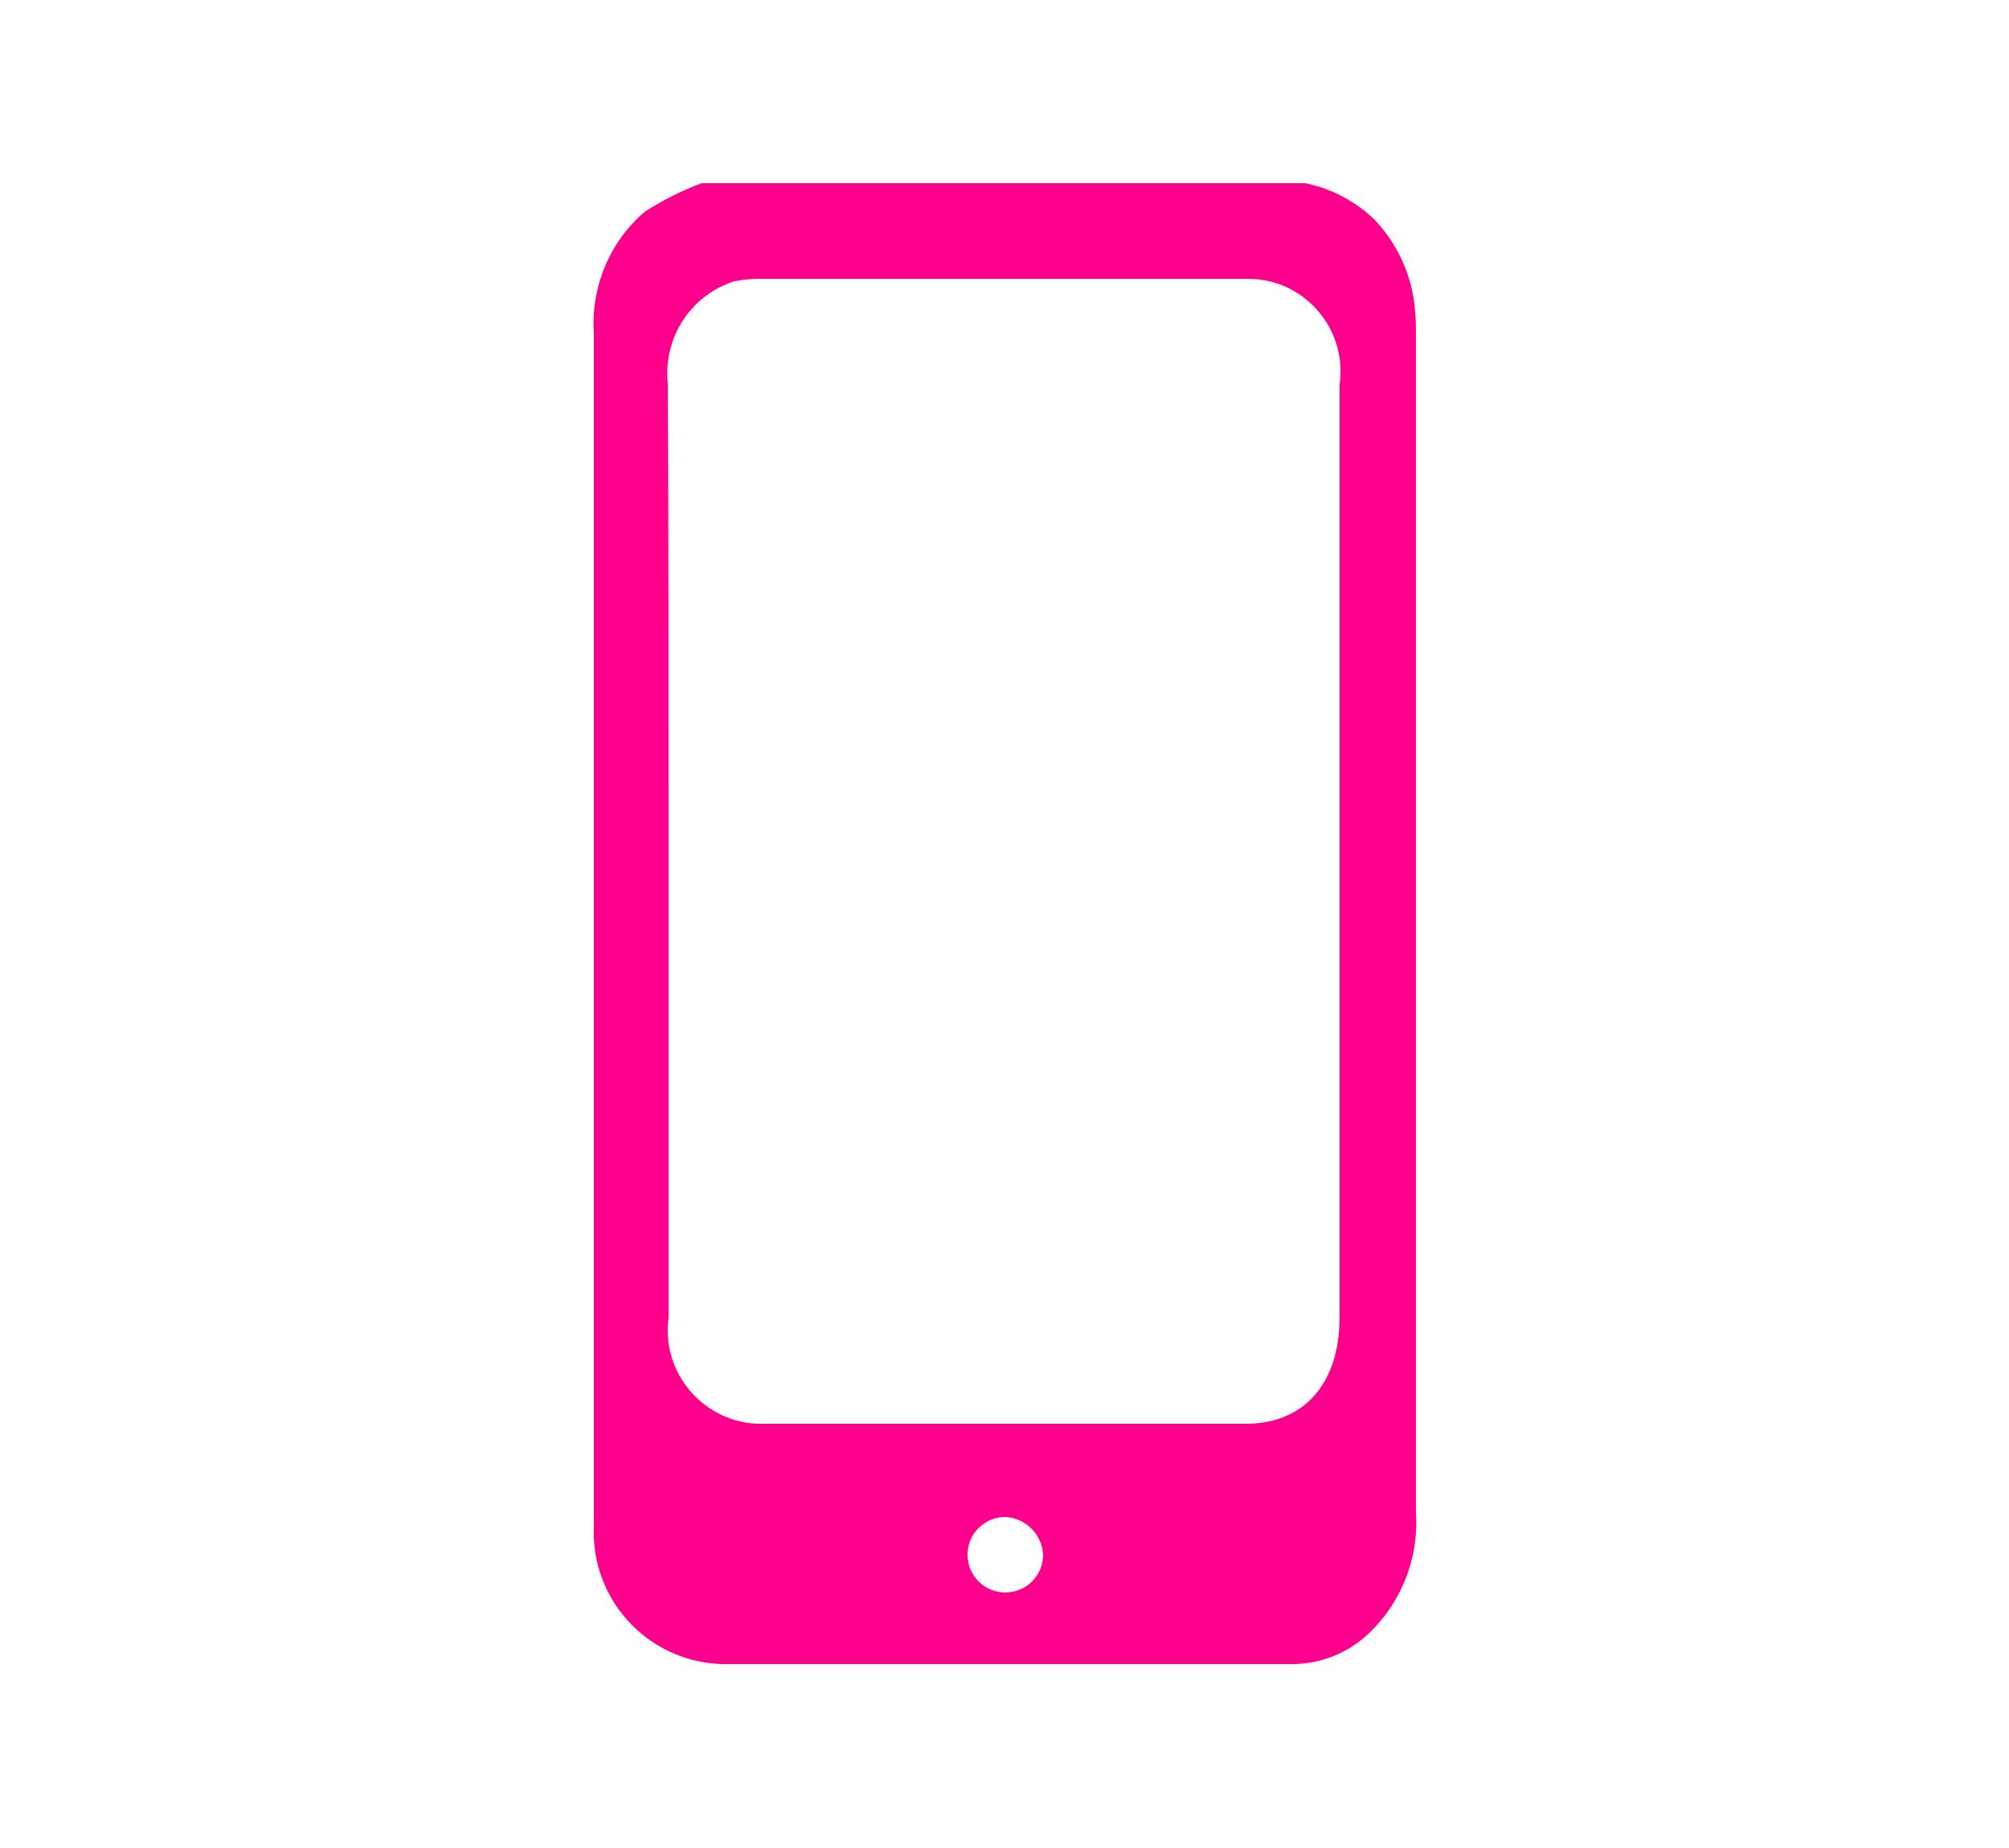 <?xml version="1.0" encoding="utf-8"?>
<!-- Generator: Adobe Illustrator 27.0.1, SVG Export Plug-In . SVG Version: 6.00 Build 0)  -->
<svg version="1.1" id="Calque_1" xmlns="http://www.w3.org/2000/svg" xmlns:xlink="http://www.w3.org/1999/xlink" x="0px" y="0px"
	 viewBox="0 0 250 230" style="enable-background:new 0 0 250 230;" xml:space="preserve">
<style type="text/css">
	.st0{fill:#FF008D;}
</style>
<path id="Tracé_885_00000000221499597719556630000011351914520694673568_" class="st0" d="M162.4,22.8c3.1,0.6,6,2.1,8.4,4.3
	c3.1,3.1,5,7.3,5.3,11.7c0.1,1,0.1,1.9,0.1,2.9c0,48.8,0,97.7,0,146.5c0.4,5.8-1.9,11.5-6.2,15.4c-2.6,2.3-6,3.6-9.5,3.5
	c-23.6,0-47.3,0-70.9,0c-9.1-0.4-16.1-8.1-15.7-17.1c0-0.1,0-0.1,0-0.2c0-0.5,0-1.1,0-1.6c0-48.9,0-97.8,0-146.7
	c-0.4-5.8,2-11.5,6.4-15.2c2.2-1.4,4.6-2.6,7-3.5L162.4,22.8L162.4,22.8z M83.2,105.9c0,19.4,0,38.8,0,58.1
	c-0.9,6.3,3.6,12.2,9.9,13.1c0.6,0.1,1.2,0.1,1.7,0.1c20.1,0,40.1,0,60.2,0c7.3,0,11.7-5,11.7-13.3c0-38.7,0-77.4,0-116.1
	c0.9-6.3-3.6-12.2-9.9-13c-0.6-0.1-1.2-0.1-1.8-0.1c-20.1,0-40.3,0-60.4,0c-1.1,0-2.2,0.1-3.2,0.3c-5.4,1.7-8.9,7-8.3,12.7
	C83.2,67.2,83.2,86.5,83.2,105.9 M125.1,188.8c-2.6,0-4.7,2.1-4.7,4.7s2.1,4.7,4.7,4.7s4.7-2.1,4.7-4.7l0,0
	C129.7,191,127.6,188.9,125.1,188.8"/>
</svg>
